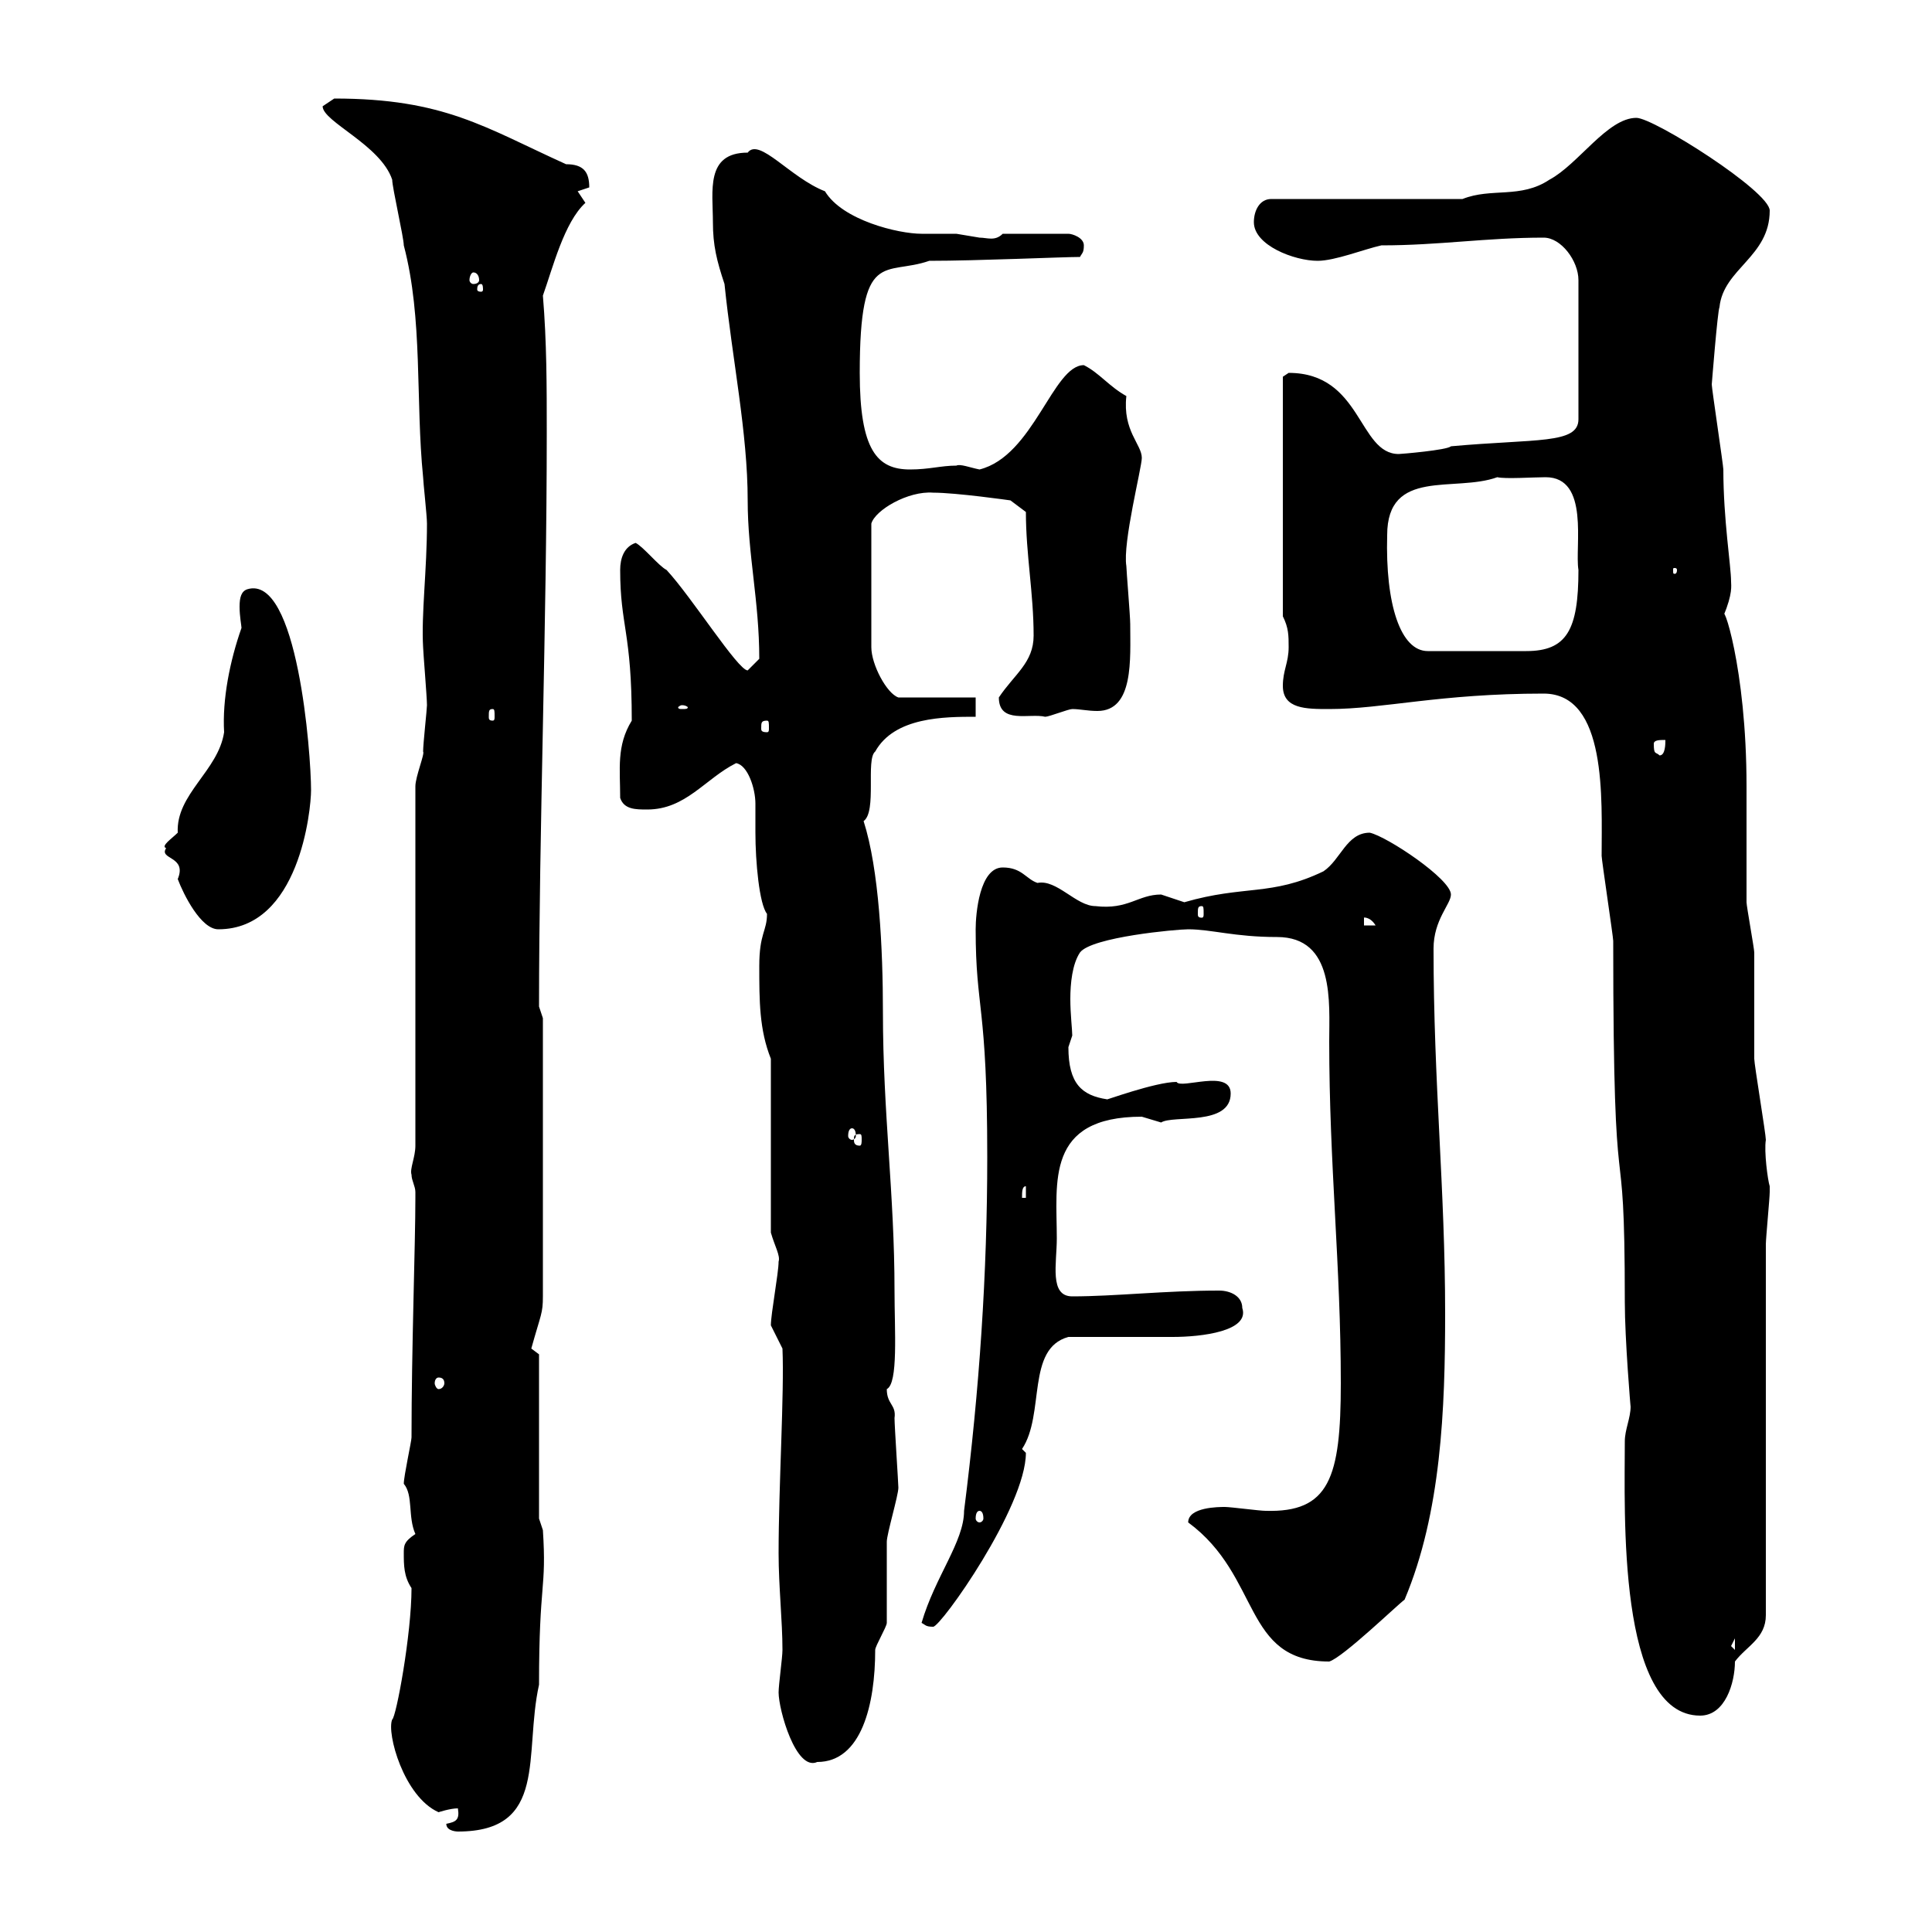 <svg xmlns="http://www.w3.org/2000/svg" xmlns:xlink="http://www.w3.org/1999/xlink" width="300" height="300"><path d="M69.30 283.20C69.30 284.40 71.10 284.40 71.10 284.40C85.20 284.40 81.30 272.40 83.70 261.60C83.70 245.40 84.90 246.90 84.30 237.60L83.70 235.80L83.70 210.30C83.70 210.30 82.50 209.40 82.50 209.40C84 204 84.30 204 84.30 201.30L84.30 158.10L83.70 156.30C83.70 129.30 84.90 96.90 84.90 67.20C84.90 60 84.90 53.10 84.30 45.90C85.80 41.70 87.60 34.50 90.90 31.50C90.90 31.50 89.70 29.70 89.70 29.70C89.70 29.70 91.50 29.10 91.50 29.10C91.50 26.70 90.60 25.50 87.90 25.50C75.30 19.80 69 15.30 51.90 15.30C51.90 15.30 50.10 16.50 50.10 16.50C50.10 18.90 59.10 22.50 60.90 27.90C60.90 29.10 62.70 36.90 62.70 38.10C65.70 49.50 64.50 62.10 65.70 74.10C65.70 74.70 66.30 80.10 66.30 81.30C66.30 88.50 65.40 95.40 65.70 100.50C65.70 101.10 66.30 108.30 66.30 109.50C66.30 110.10 65.70 115.50 65.70 116.70C66 117 64.50 120.60 64.50 122.10L64.50 177.90C64.50 179.70 63.60 181.50 63.90 182.40C63.90 183.30 64.50 184.20 64.50 185.10C64.50 186 64.50 186 64.50 186C64.50 193.20 63.90 209.40 63.90 223.20C63.90 223.80 62.70 229.20 62.70 230.40C64.20 232.20 63.30 235.50 64.50 238.20C62.70 239.40 62.70 240 62.70 241.20C62.70 243 62.70 244.80 63.90 246.60C63.90 253.80 61.50 266.70 60.90 267C60 269.10 62.70 279 68.10 281.40C68.10 281.40 69.90 280.80 71.10 280.80C71.40 282.60 70.80 282.90 69.30 283.20ZM120.90 262.80C120.90 265.50 123.60 275.10 126.90 273.60C133.80 273.60 135.90 264.60 135.90 256.20C135.90 255.60 137.70 252.60 137.70 252C137.70 250.80 137.70 240 137.70 239.40C137.70 238.20 139.50 232.20 139.50 231C139.50 230.40 138.90 221.40 138.90 220.20C139.20 218.10 137.70 218.10 137.70 215.70C139.50 214.80 138.90 206.70 138.90 200.40C138.90 185.40 137.10 172.80 137.10 157.20C137.10 147.30 136.50 135 134.10 127.50C136.20 126 134.40 117.90 135.90 116.70C138.90 111.30 146.70 111.30 151.50 111.30L151.50 108.30L139.50 108.30C137.70 107.70 135.30 103.20 135.30 100.50L135.30 81.30C135.90 79.20 141 76.20 144.90 76.50C148.50 76.50 156.90 77.70 156.90 77.70L159.30 79.50C159.30 86.10 160.50 92.10 160.50 98.70C160.50 102.90 157.50 104.70 155.10 108.30C155.10 112.50 159.90 110.70 162.30 111.30C162.90 111.30 165.90 110.10 166.50 110.10C167.70 110.10 168.90 110.40 170.40 110.40C176.10 110.40 175.50 102.30 175.50 96.90C175.50 95.70 174.90 88.50 174.90 87.90C174.30 84.30 177.30 72.60 177.30 71.10C177.30 69 174.30 66.90 174.90 61.50C172.20 60 170.70 57.90 168.30 56.70C163.50 56.70 160.50 70.80 152.10 72.90C150.60 72.60 149.10 72 148.50 72.30C146.10 72.30 144.30 72.90 141.30 72.90C136.20 72.90 133.50 69.90 133.50 57.90C133.50 38.40 137.40 42.90 144.30 40.50C151.80 40.50 165 39.90 167.70 39.90C168 39.30 168.30 39.30 168.30 38.10C168.30 36.90 166.50 36.30 165.90 36.30L155.70 36.30C154.50 37.50 153.30 36.90 152.10 36.90C152.10 36.90 148.50 36.30 148.50 36.30C146.40 36.30 144.90 36.30 143.10 36.30C139.50 36.30 130.80 34.20 128.10 29.70C122.70 27.60 117.90 21.30 116.10 23.70C109.50 23.70 110.70 29.70 110.70 34.50C110.70 38.10 111.30 40.50 112.50 44.10C113.70 55.80 116.10 67.20 116.10 77.70C116.10 86.10 117.90 93.30 117.90 102.30C117.90 102.30 116.10 104.10 116.10 104.10C114.60 104.10 107.40 92.70 103.50 88.50C102.30 87.90 99.90 84.90 98.70 84.30C96.90 84.90 96.30 86.70 96.30 88.50C96.30 97.20 98.10 98.10 98.10 111.90C95.70 115.80 96.30 119.40 96.30 123.90C96.90 125.70 98.70 125.70 100.50 125.70C106.50 125.70 109.50 120.90 114.30 118.50C116.10 118.80 117.30 122.40 117.30 124.80C117.30 126.30 117.30 127.80 117.30 129.30C117.30 133.80 117.90 140.40 119.10 141.90C119.10 144.60 117.90 144.90 117.90 150C117.90 155.40 117.90 159.90 119.70 164.40L119.70 191.40C120.30 193.50 121.20 195 120.90 195.90C120.90 197.70 119.70 204 119.70 205.80L121.50 209.40C121.80 216.30 120.90 230.70 120.90 241.20C120.90 246.30 121.50 251.70 121.50 256.20C121.50 257.40 120.90 261.60 120.90 262.80ZM252.30 223.80C252.30 234.60 251.10 266.40 264 266.40C267.90 266.40 269.40 261.30 269.40 258C271.20 255.60 274.20 254.40 274.20 250.80L274.20 193.20C274.20 192.30 274.80 186 274.80 185.10C274.80 185.10 274.80 185.10 274.80 184.20C274.50 183.30 273.90 178.80 274.20 177C274.20 176.10 272.40 165.30 272.40 164.40C272.40 162.60 272.40 150 272.40 147.90C272.40 147.30 271.20 140.70 271.20 140.10C271.20 138.30 271.20 123.90 271.20 122.10C271.20 103.50 267.30 92.70 267.60 95.70C269.10 92.10 268.80 90.90 268.80 90.30C268.80 87.90 267.60 80.70 267.60 72.90C267.60 72.30 265.80 60.30 265.80 59.70C265.80 59.70 266.70 48.30 267 47.70C267.60 41.70 274.80 39.90 274.80 32.70C274.80 29.70 256.80 18.30 254.10 18.30C249.60 18.30 245.10 25.50 240.60 27.90C236.10 30.90 231.60 29.10 227.10 30.90L197.40 30.90C195.60 30.90 194.70 32.70 194.70 34.50C194.70 38.10 201 40.50 204.60 40.50C207.30 40.50 211.80 38.70 214.50 38.10C223.50 38.10 230.70 36.90 239.70 36.90C242.40 36.90 245.10 40.50 245.10 43.50L245.10 65.10C245.10 69 238.50 68.10 225.30 69.30C224.70 69.90 217.50 70.50 217.20 70.50C210.90 70.50 211.50 57.90 200.10 57.90C200.10 57.90 199.20 58.50 199.20 58.50L199.20 95.70C200.10 97.50 200.10 98.70 200.10 100.50C200.10 102.90 199.20 104.10 199.20 106.50C199.20 110.10 202.80 110.10 206.40 110.10C214.80 110.10 223.50 107.70 239.70 107.70C249.60 107.70 248.70 124.20 248.70 132.90C248.70 133.50 250.50 145.50 250.50 146.10C250.50 193.50 252.30 171.30 252.30 202.20C252.30 207.90 253.20 218.70 253.20 218.40C253.20 220.20 252.30 222 252.30 223.80ZM184.50 236.40C195.90 244.80 192.90 258 206.40 258C208.50 257.40 217.20 249 218.10 248.40C223.80 234.90 224.40 218.70 224.40 204C224.40 184.50 222.60 168.30 222.60 147.30C222.60 142.80 225.30 140.40 225.30 138.90C225.30 136.50 215.40 129.90 212.70 129.30C209.10 129.30 208.20 133.50 205.50 135.30C197.40 139.20 193.20 137.40 183.90 140.10C183.90 140.10 180.30 138.90 180.30 138.90C176.70 138.90 175.20 141.30 170.10 140.70C167.10 140.70 164.10 136.50 161.10 137.10C159.30 136.50 158.70 134.70 155.70 134.70C152.10 134.70 151.50 141.90 151.50 144.30C151.50 156.90 153.30 155.70 153.30 179.70C153.30 197.70 152.10 215.70 149.70 234.60C149.70 239.40 145.20 244.80 143.10 252C143.70 252.30 143.70 252.60 144.90 252.60C146.10 252.60 159.30 234 159.30 225.60C159.30 225.60 158.70 225 158.70 225C162.30 219.60 159.30 209.40 165.90 207.60C168.30 207.60 179.10 207.60 182.10 207.60C186.60 207.60 194.10 206.70 192.90 203.10C192.90 201.30 191.10 200.40 189.30 200.40C180.90 200.40 173.10 201.30 166.50 201.30C162.90 201.30 164.10 196.20 164.10 192.30C164.10 183.60 162.30 173.40 177.30 173.40C177.30 173.40 180.30 174.30 180.30 174.30C182.10 173.10 191.10 174.90 191.10 169.80C191.10 165.90 183.30 169.20 182.70 168C179.40 168 171.30 171 171.90 170.70C168 170.10 165.90 168.30 165.90 162.60C165.90 162.60 166.50 160.80 166.50 160.80C166.50 159.90 166.20 157.50 166.20 155.10C166.20 152.70 166.50 149.70 167.70 147.90C169.50 145.50 182.70 144.30 184.50 144.30C188.10 144.30 191.70 145.50 198.30 145.50C207.30 145.50 206.40 155.70 206.40 161.70C206.40 180.90 208.20 196.50 208.20 214.80C208.20 229.50 206.40 234.90 196.50 234.60C195.60 234.60 191.10 234 190.20 234C189.30 234 184.50 234 184.50 236.40ZM268.80 255.60L269.40 254.40L269.40 256.20ZM152.10 234.60C152.40 234.60 152.70 234.90 152.70 235.80C152.70 236.10 152.40 236.40 152.10 236.40C151.80 236.40 151.50 236.10 151.50 235.80C151.50 234.90 151.80 234.60 152.10 234.60ZM68.10 213.90C68.70 213.90 69 214.20 69 214.80C69 215.10 68.70 215.70 68.10 215.70C67.80 215.70 67.50 215.10 67.50 214.80C67.50 214.20 67.80 213.90 68.10 213.90ZM159.30 184.20L159.30 186L158.70 186C158.70 185.10 158.70 184.20 159.30 184.20ZM133.50 176.10C133.80 176.10 133.80 176.40 133.80 177C133.80 177.30 133.80 177.90 133.50 177.90C132.60 177.90 132.60 177.30 132.60 177C132.60 176.40 132.60 176.10 133.50 176.10ZM132.30 175.20C132.60 175.20 132.90 175.50 132.90 176.40C132.90 176.70 132.60 177 132.30 177C132 177 131.70 176.70 131.70 176.40C131.70 175.50 132 175.20 132.30 175.20ZM25.80 131.70C24.60 133.50 29.10 132.90 27.60 136.50C28.50 138.90 31.20 144.30 33.90 144.30C46.50 144.30 48.30 125.70 48.30 122.70C48.30 117 46.20 89.10 38.40 91.50C37.50 91.80 37.20 92.70 37.20 94.20C37.20 95.70 37.50 97.20 37.50 97.50C35.70 102.60 34.50 108.60 34.80 113.70C33.90 119.70 27.30 123.30 27.60 129.30C26.70 130.20 24.90 131.40 25.80 131.70ZM211.80 142.50C211.50 142.50 212.70 142.20 213.60 143.70L211.80 143.70ZM186.60 140.70C186.90 140.70 186.90 141 186.90 141.90C186.90 142.20 186.90 142.50 186.60 142.50C186 142.50 186 142.20 186 141.90C186 141 186 140.70 186.60 140.70ZM256.80 115.50C256.80 114.90 257.70 114.90 258.60 114.90C258.60 115.50 258.60 117.30 257.70 117.30C257.10 116.70 256.80 117.30 256.80 115.50ZM119.10 111.90C119.40 111.90 119.40 112.20 119.40 113.10C119.40 113.40 119.40 113.70 119.10 113.70C118.20 113.70 118.20 113.40 118.20 113.10C118.20 112.20 118.20 111.90 119.10 111.90ZM76.50 110.10C76.80 110.10 76.80 110.40 76.80 111.30C76.80 111.60 76.80 111.90 76.50 111.90C75.90 111.90 75.90 111.60 75.90 111.30C75.90 110.40 75.90 110.10 76.50 110.10ZM105.90 109.50C106.50 109.50 106.80 109.80 106.80 109.80C106.80 110.10 106.50 110.10 105.90 110.10C105.60 110.10 105.30 110.10 105.30 109.80C105.30 109.80 105.60 109.50 105.90 109.50ZM215.40 83.10C215.40 72.60 225.90 76.50 232.50 74.10C233.70 74.40 238.20 74.10 240 74.10C246.90 74.10 244.50 84.90 245.10 88.50C245.10 97.80 243.30 101.10 237 101.10L221.70 101.10C217.50 101.10 215.10 93.90 215.40 83.10ZM260.40 88.50C260.40 89.10 260.10 89.10 260.10 89.10C259.80 89.10 259.80 89.10 259.80 88.50C259.80 88.20 259.80 88.20 260.10 88.20C260.10 88.20 260.40 88.20 260.40 88.50ZM74.70 44.10C75 44.10 75 44.70 75 45C75 45 75 45.30 74.70 45.30C74.10 45.30 74.10 45 74.10 45C74.10 44.70 74.10 44.10 74.70 44.10ZM73.50 42.30C74.10 42.30 74.40 42.90 74.40 43.50C74.40 43.80 74.10 44.10 73.50 44.10C73.20 44.10 72.90 43.80 72.90 43.50C72.90 42.90 73.20 42.30 73.50 42.30Z"/></svg>